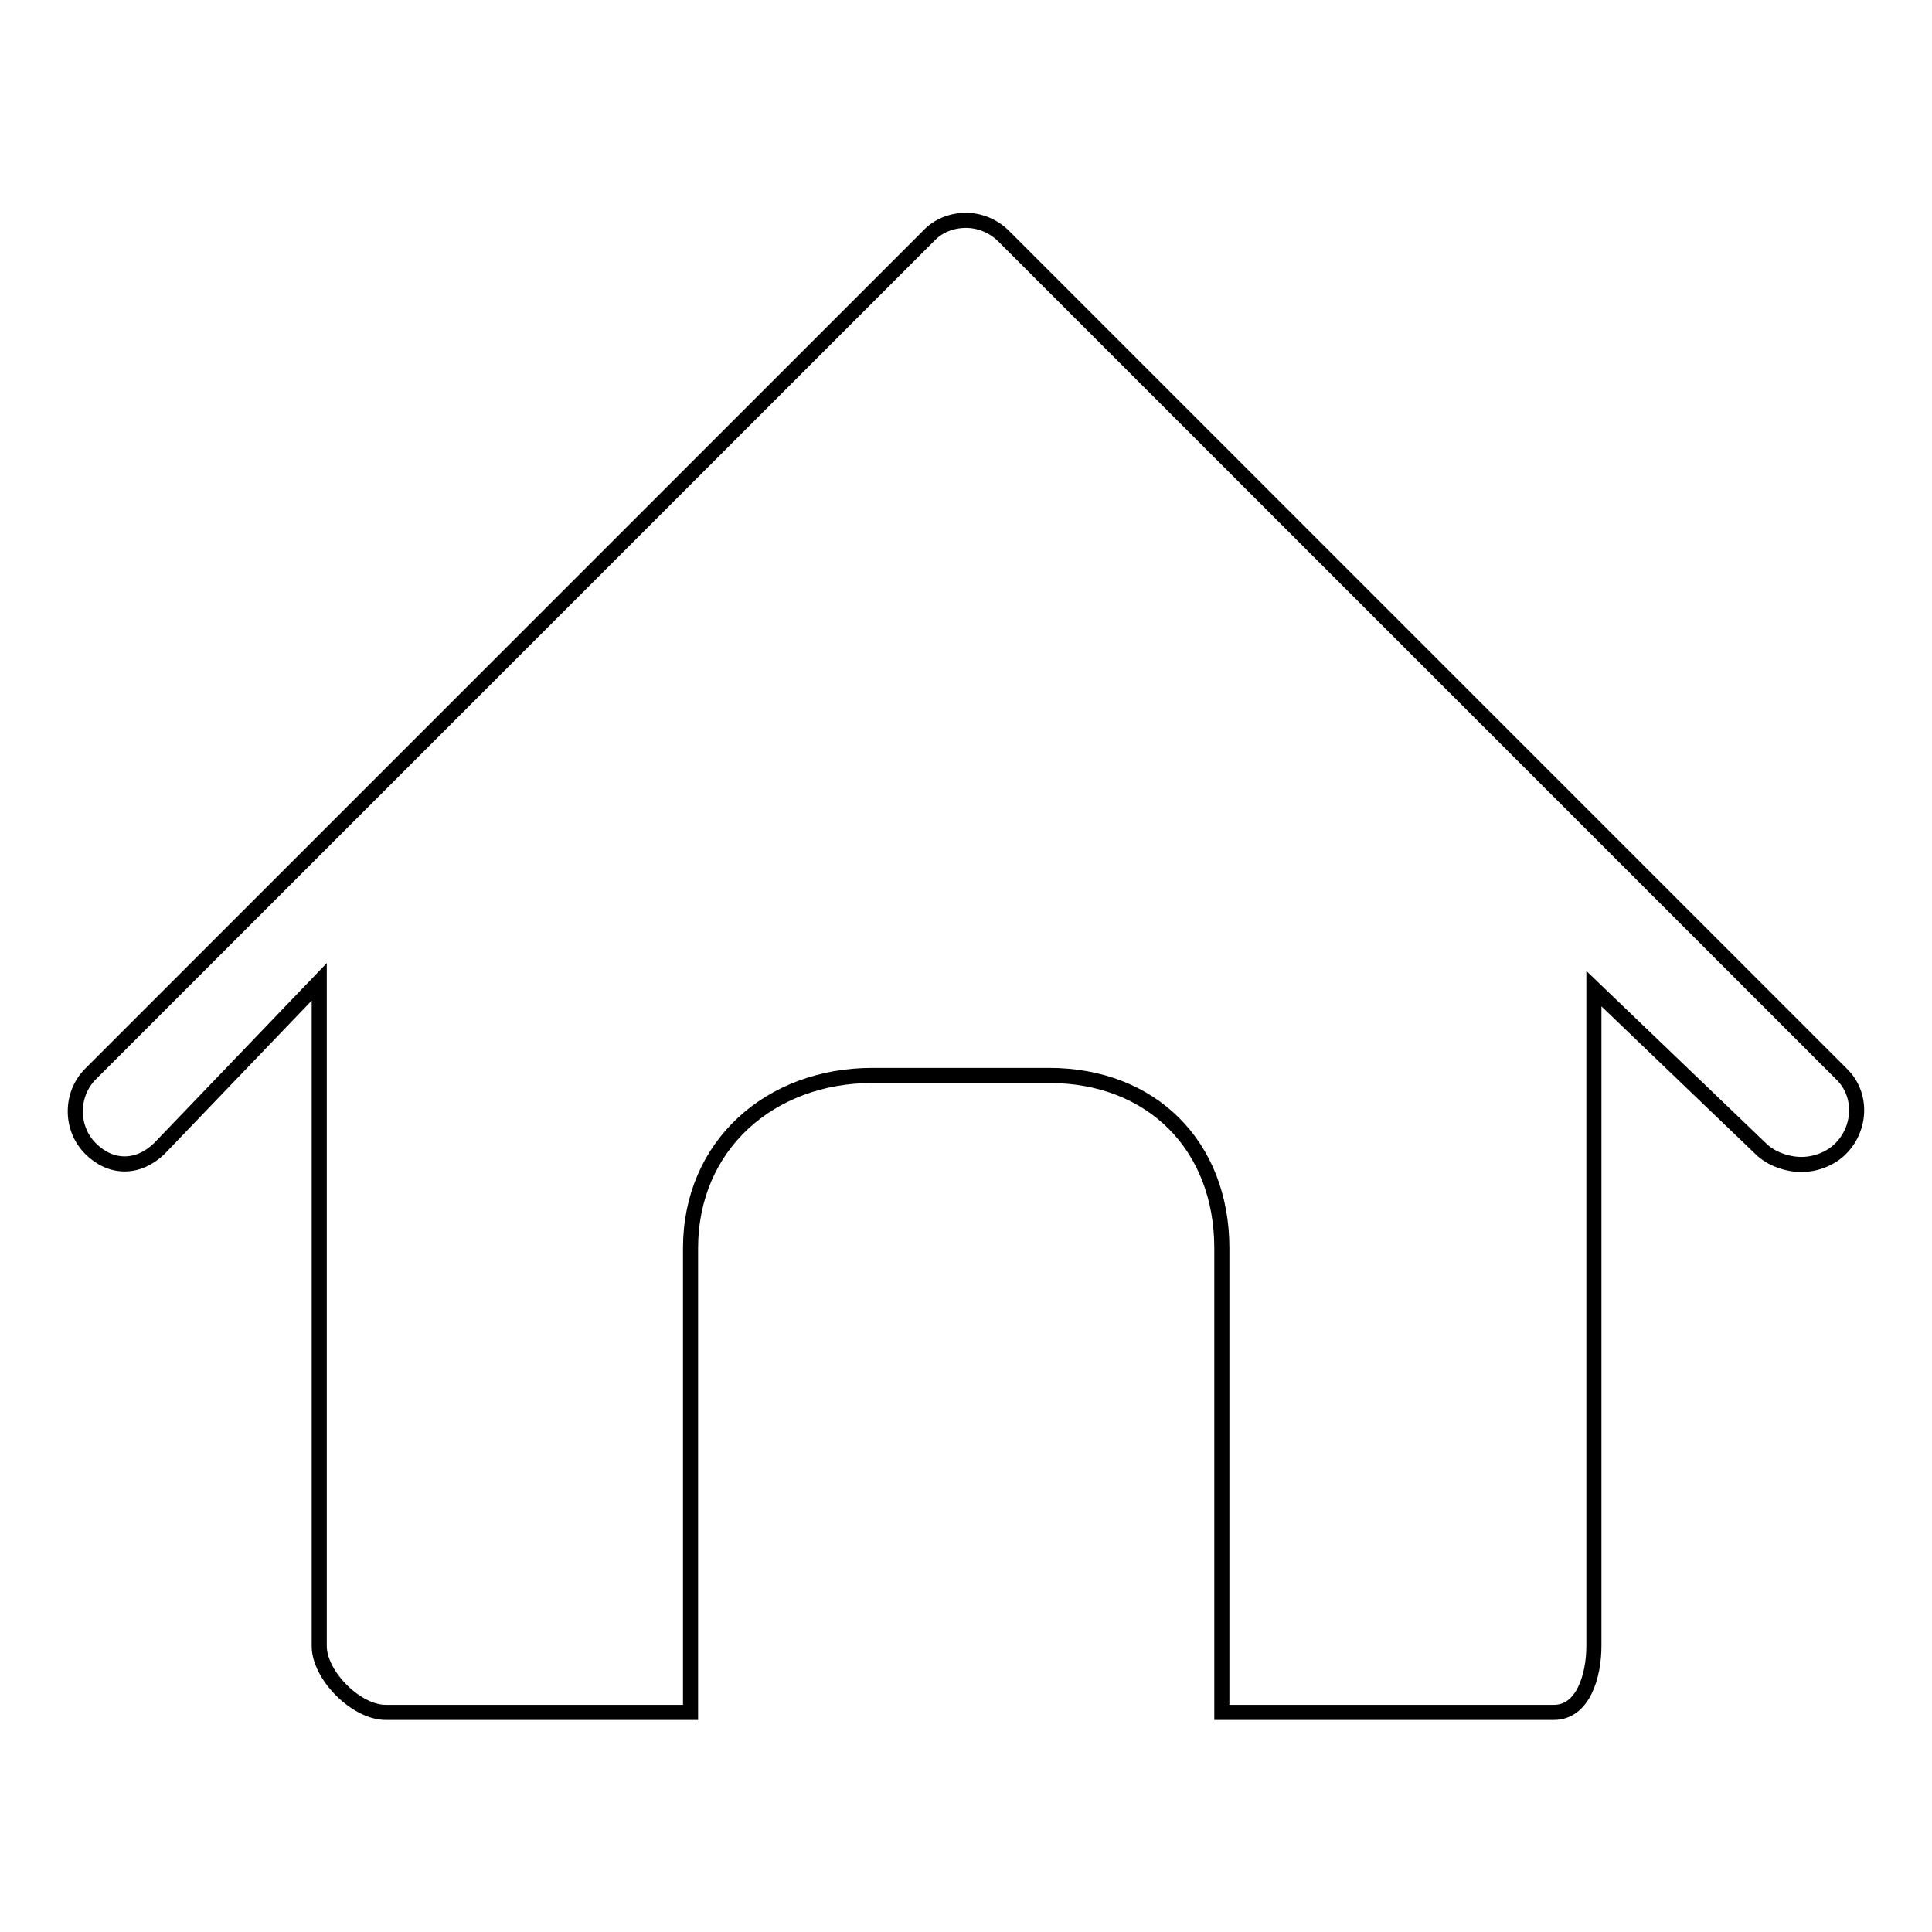 <?xml version="1.0" encoding="utf-8"?>
<!-- Svg Vector Icons : http://www.onlinewebfonts.com/icon -->
<!DOCTYPE svg PUBLIC "-//W3C//DTD SVG 1.1//EN" "http://www.w3.org/Graphics/SVG/1.1/DTD/svg11.dtd">
<svg version="1.1" xmlns="http://www.w3.org/2000/svg" xmlns:xlink="http://www.w3.org/1999/xlink" x="0px" y="0px" viewBox="0 0 256 256" enable-background="new 0 0 256 256" xml:space="preserve">
<g><g><path stroke-width="2" fill-opacity="0" stroke="#000000"  d="M244,142.3L244,142.3l-111-111c-1.3-1.3-3.1-2.1-5-2.1c-1.9,0-3.7,0.7-5,2.1l-111,111c-2.7,2.7-2.7,7.2,0,9.9s6.3,2.7,9.1,0l21.2-22.1v88c0,3.9,4.9,8.8,8.8,8.8h40.4v-61.5c0-13.6,10.5-22.9,24.1-22.9H139c13.6,0,22.9,9.3,22.9,22.9v61.5h44c3.9,0,5.3-4.9,5.3-8.8V131l22.1,21.2c1.4,1.4,3.6,2.1,5.4,2.1s3.8-0.7,5.2-2.1C246.6,149.5,246.8,145,244,142.3z"/></g></g>
</svg>